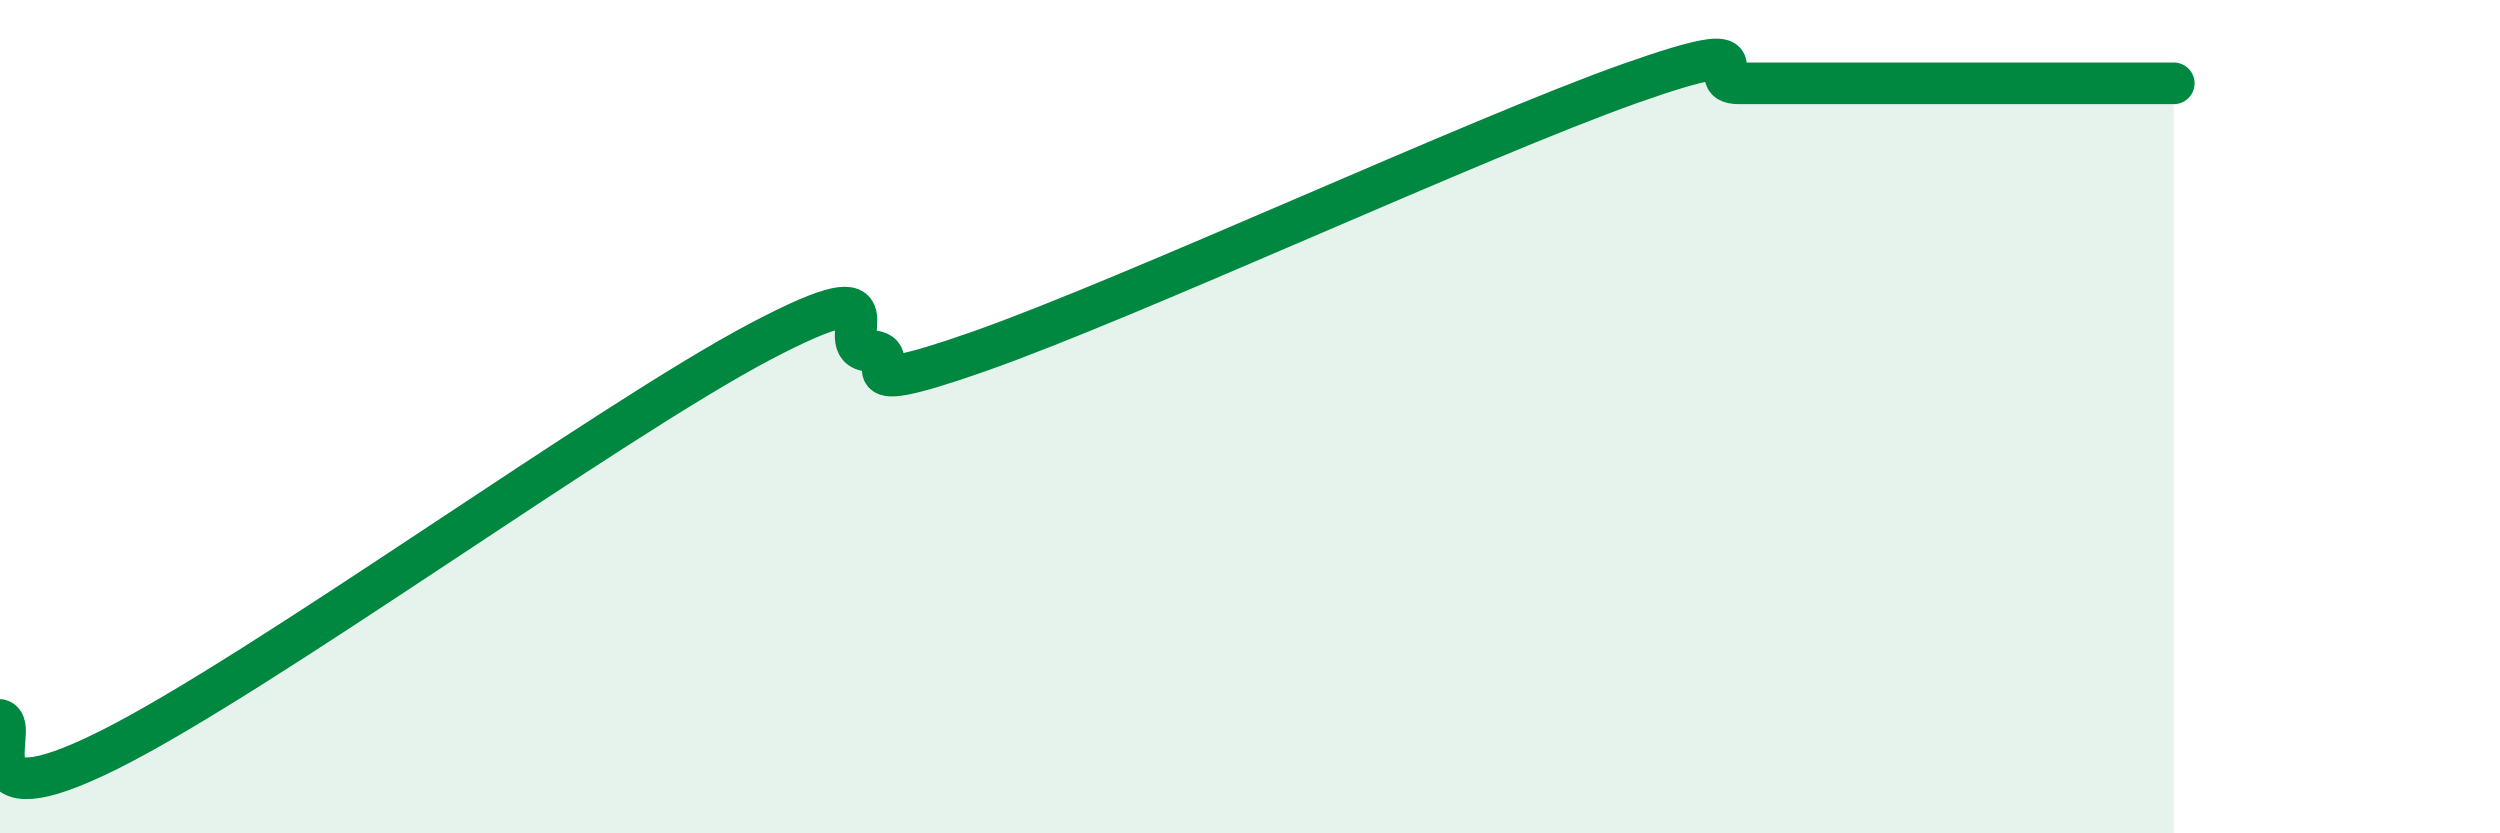 
    <svg width="60" height="20" viewBox="0 0 60 20" xmlns="http://www.w3.org/2000/svg">
      <path
        d="M 0,17.28 C 0.52,17.42 -1.04,19.82 2.61,18 C 6.26,16.18 14.61,10.11 18.26,8.19 C 21.91,6.27 19.83,8.37 20.87,8.42 C 21.91,8.47 19.83,9.72 23.48,8.44 C 27.13,7.16 35.48,3.29 39.13,2 C 42.78,0.71 40.7,2 41.74,2 C 42.78,2 43.31,2 44.35,2 C 45.39,2 45.92,2 46.96,2 C 48,2 48.53,2 49.57,2 C 50.61,2 51.65,2 52.17,2L52.17 20L0 20Z"
        fill="#008740"
        opacity="0.1"
        stroke-linecap="round"
        stroke-linejoin="round"
      />
      <path
        d="M 0,17.28 C 0.52,17.42 -1.04,19.82 2.61,18 C 6.26,16.18 14.61,10.11 18.26,8.19 C 21.91,6.27 19.83,8.37 20.87,8.42 C 21.91,8.47 19.83,9.72 23.48,8.44 C 27.13,7.16 35.48,3.29 39.13,2 C 42.78,0.71 40.7,2 41.74,2 C 42.78,2 43.31,2 44.35,2 C 45.39,2 45.92,2 46.96,2 C 48,2 48.53,2 49.57,2 C 50.61,2 51.65,2 52.17,2"
        stroke="#008740"
        stroke-width="1"
        fill="none"
        stroke-linecap="round"
        stroke-linejoin="round"
      />
    </svg>
  